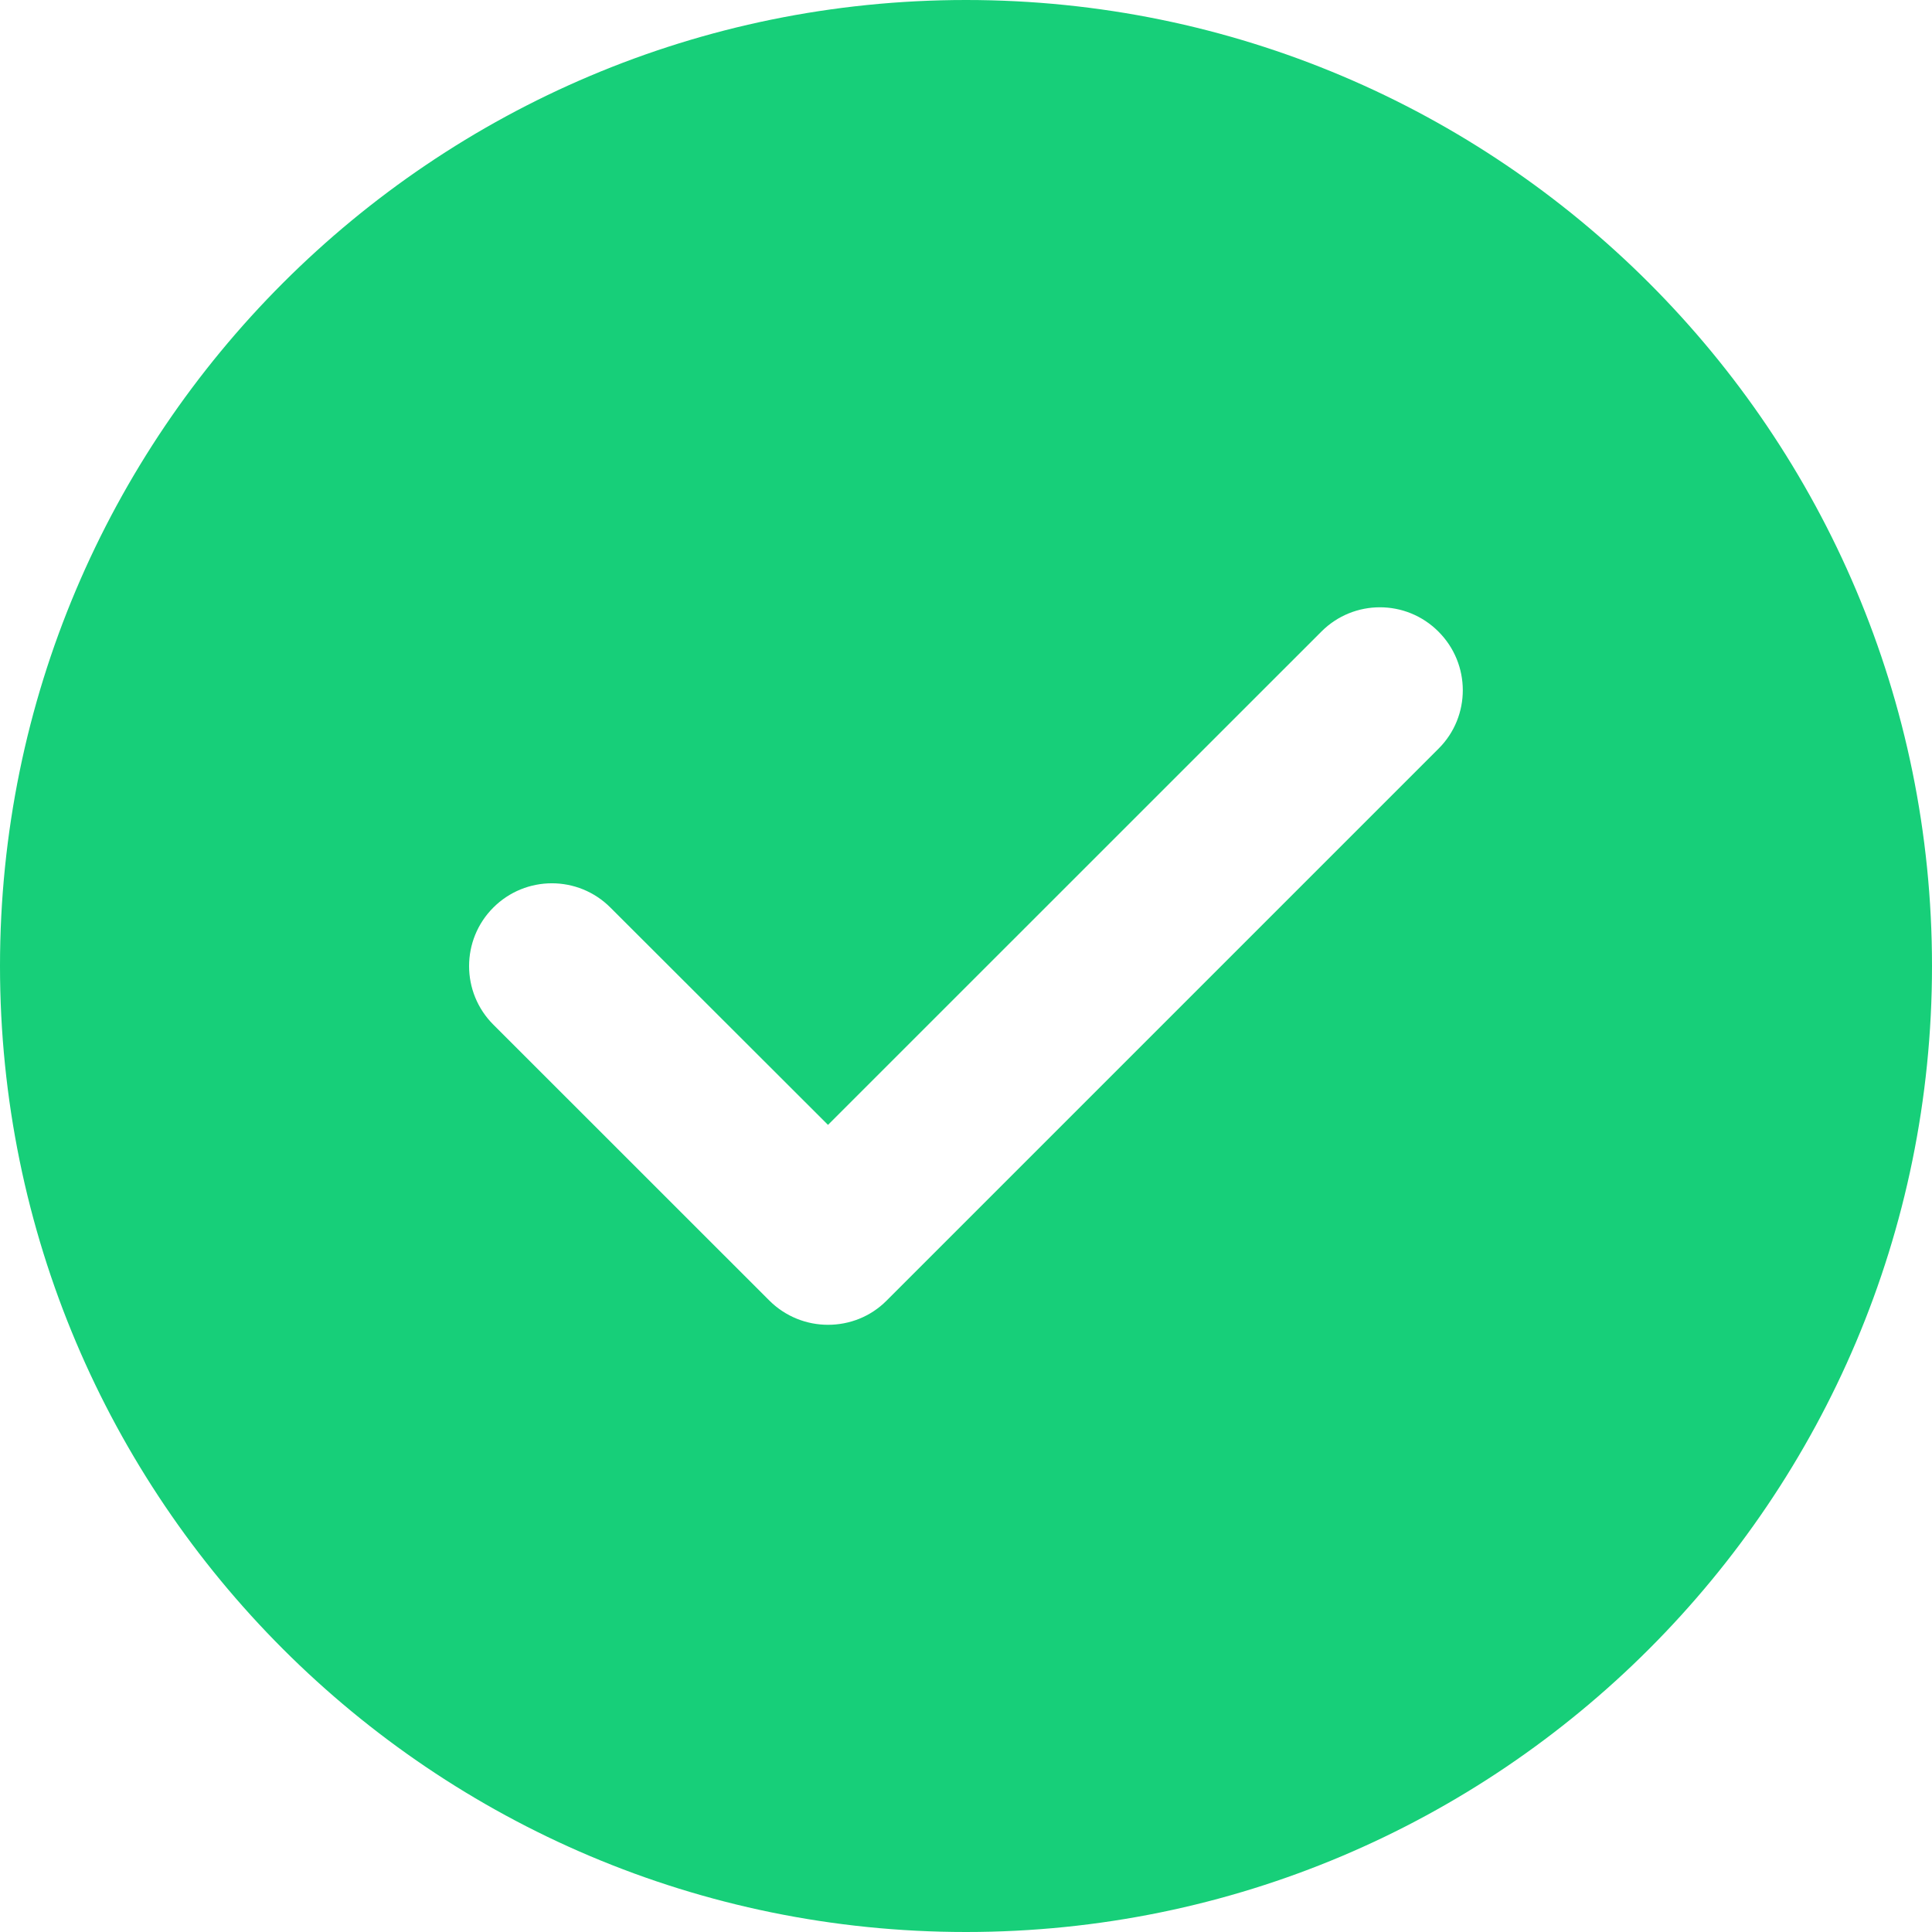 <svg width="21" height="21" viewBox="0 0 21 21" fill="none" xmlns="http://www.w3.org/2000/svg">
<path d="M10.5 0C4.702 0 0 4.702 0 10.5C0 16.298 4.702 21 10.5 21C16.298 21 21 16.298 21 10.5C21 4.702 16.298 0 10.5 0ZM15.637 8.137L9.637 14.137C9.462 14.313 9.232 14.4 9 14.4C8.768 14.4 8.538 14.311 8.363 14.137L5.362 11.137C5.011 10.786 5.011 10.216 5.362 9.865C5.714 9.513 6.284 9.513 6.635 9.865L9 12.227L14.363 6.865C14.714 6.513 15.284 6.513 15.635 6.865C15.987 7.216 15.989 7.786 15.637 8.137Z" fill="#17CF79"/>
</svg>
